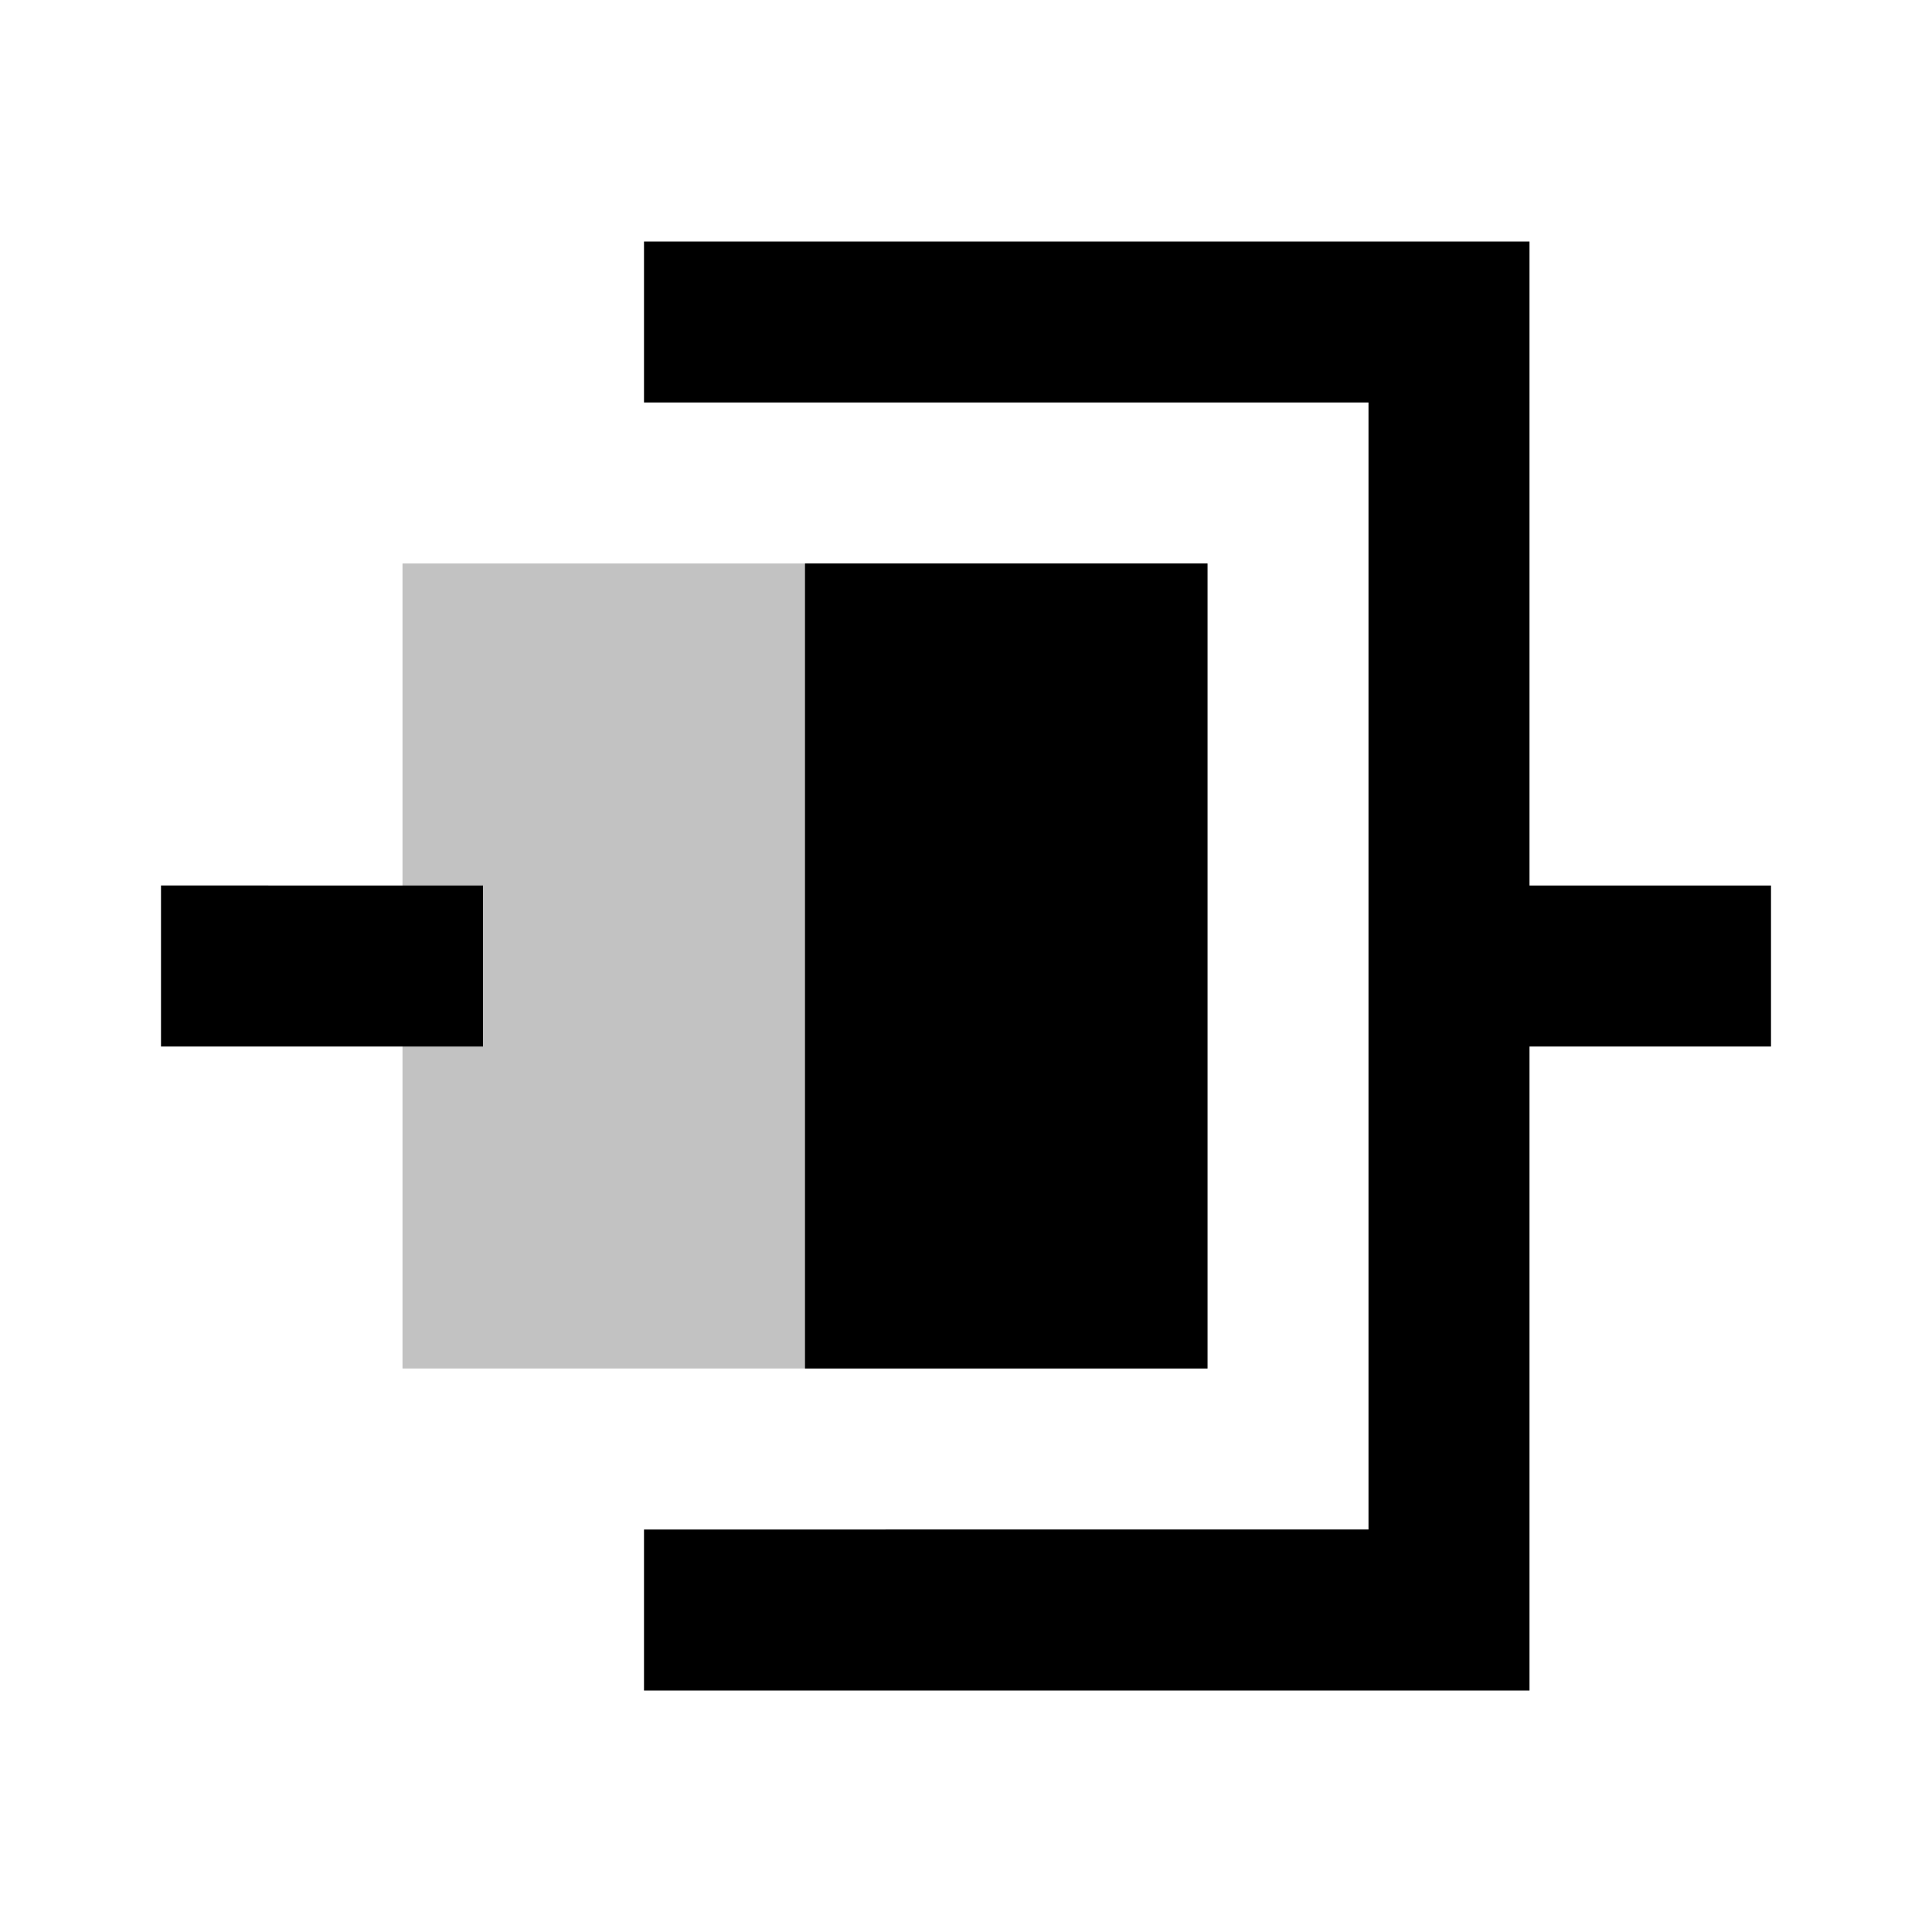 <svg xmlns="http://www.w3.org/2000/svg" viewBox="0 0 24 24">
    <g fill-rule="evenodd">
        <path d="M2 13h4v-2H2z"/>
        <path fill-opacity=".24" d="M15 17H5V7h10z"/>
        <path d="M17.33 13H22v-2h-4.67z"/>
        <path d="M8 3v2h9v14H8v2h11V3z"/>
        <path d="M15 17h-5V7h5z"/>
    </g>
</svg>

